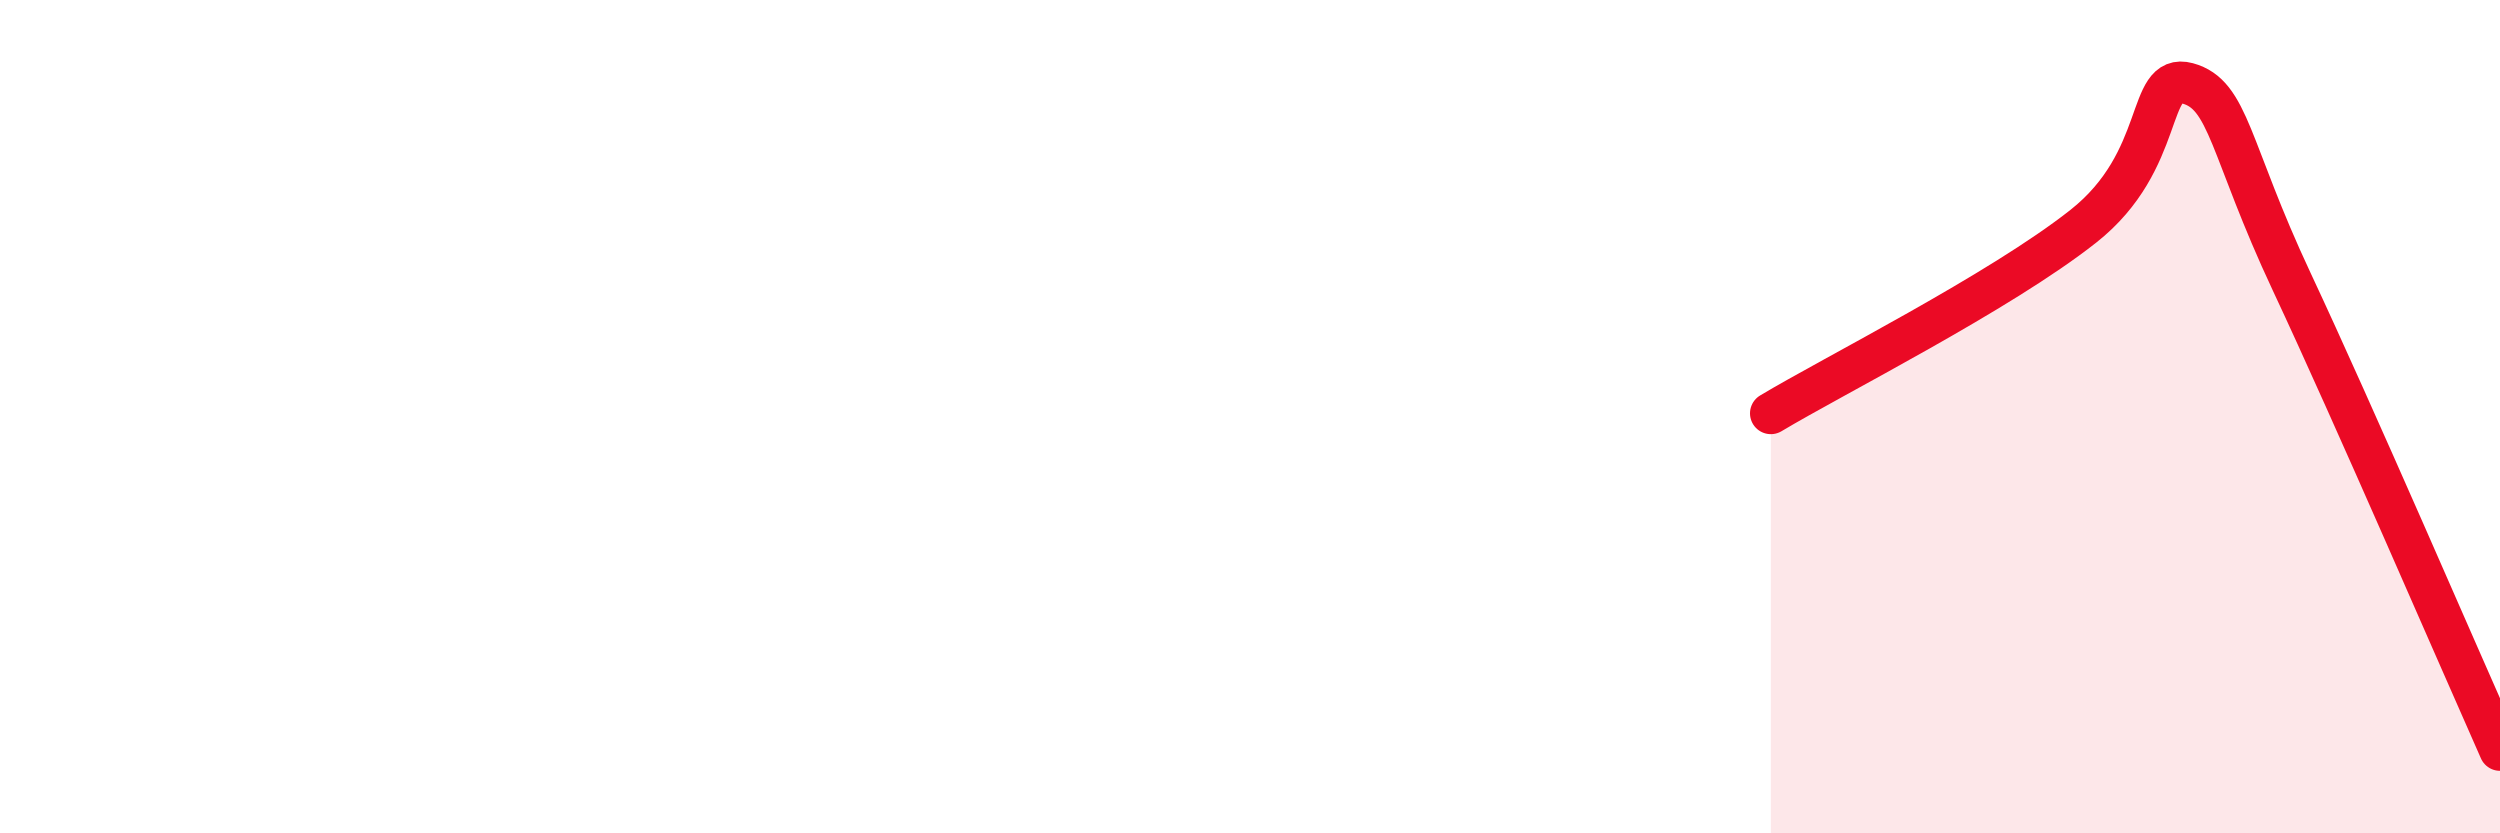 
    <svg width="60" height="20" viewBox="0 0 60 20" xmlns="http://www.w3.org/2000/svg">
      <path
        d="M 42.5,9.92 C 44,9.02 48,7.01 50,5.43 C 52,3.85 51.5,1.73 52.5,2 C 53.5,2.27 53.5,3.56 55,6.76 C 56.5,9.96 59,15.75 60,18L60 20L42.5 20Z"
        fill="#EB0A25"
        opacity="0.1"
        stroke-linecap="round"
        stroke-linejoin="round"
      />
      <path
        d="M 42.5,9.92 C 44,9.02 48,7.01 50,5.43 C 52,3.85 51.5,1.73 52.5,2 C 53.5,2.27 53.5,3.56 55,6.76 C 56.5,9.96 59,15.75 60,18"
        stroke="#EB0A25"
        stroke-width="1"
        fill="none"
        stroke-linecap="round"
        stroke-linejoin="round"
      />
    </svg>
  